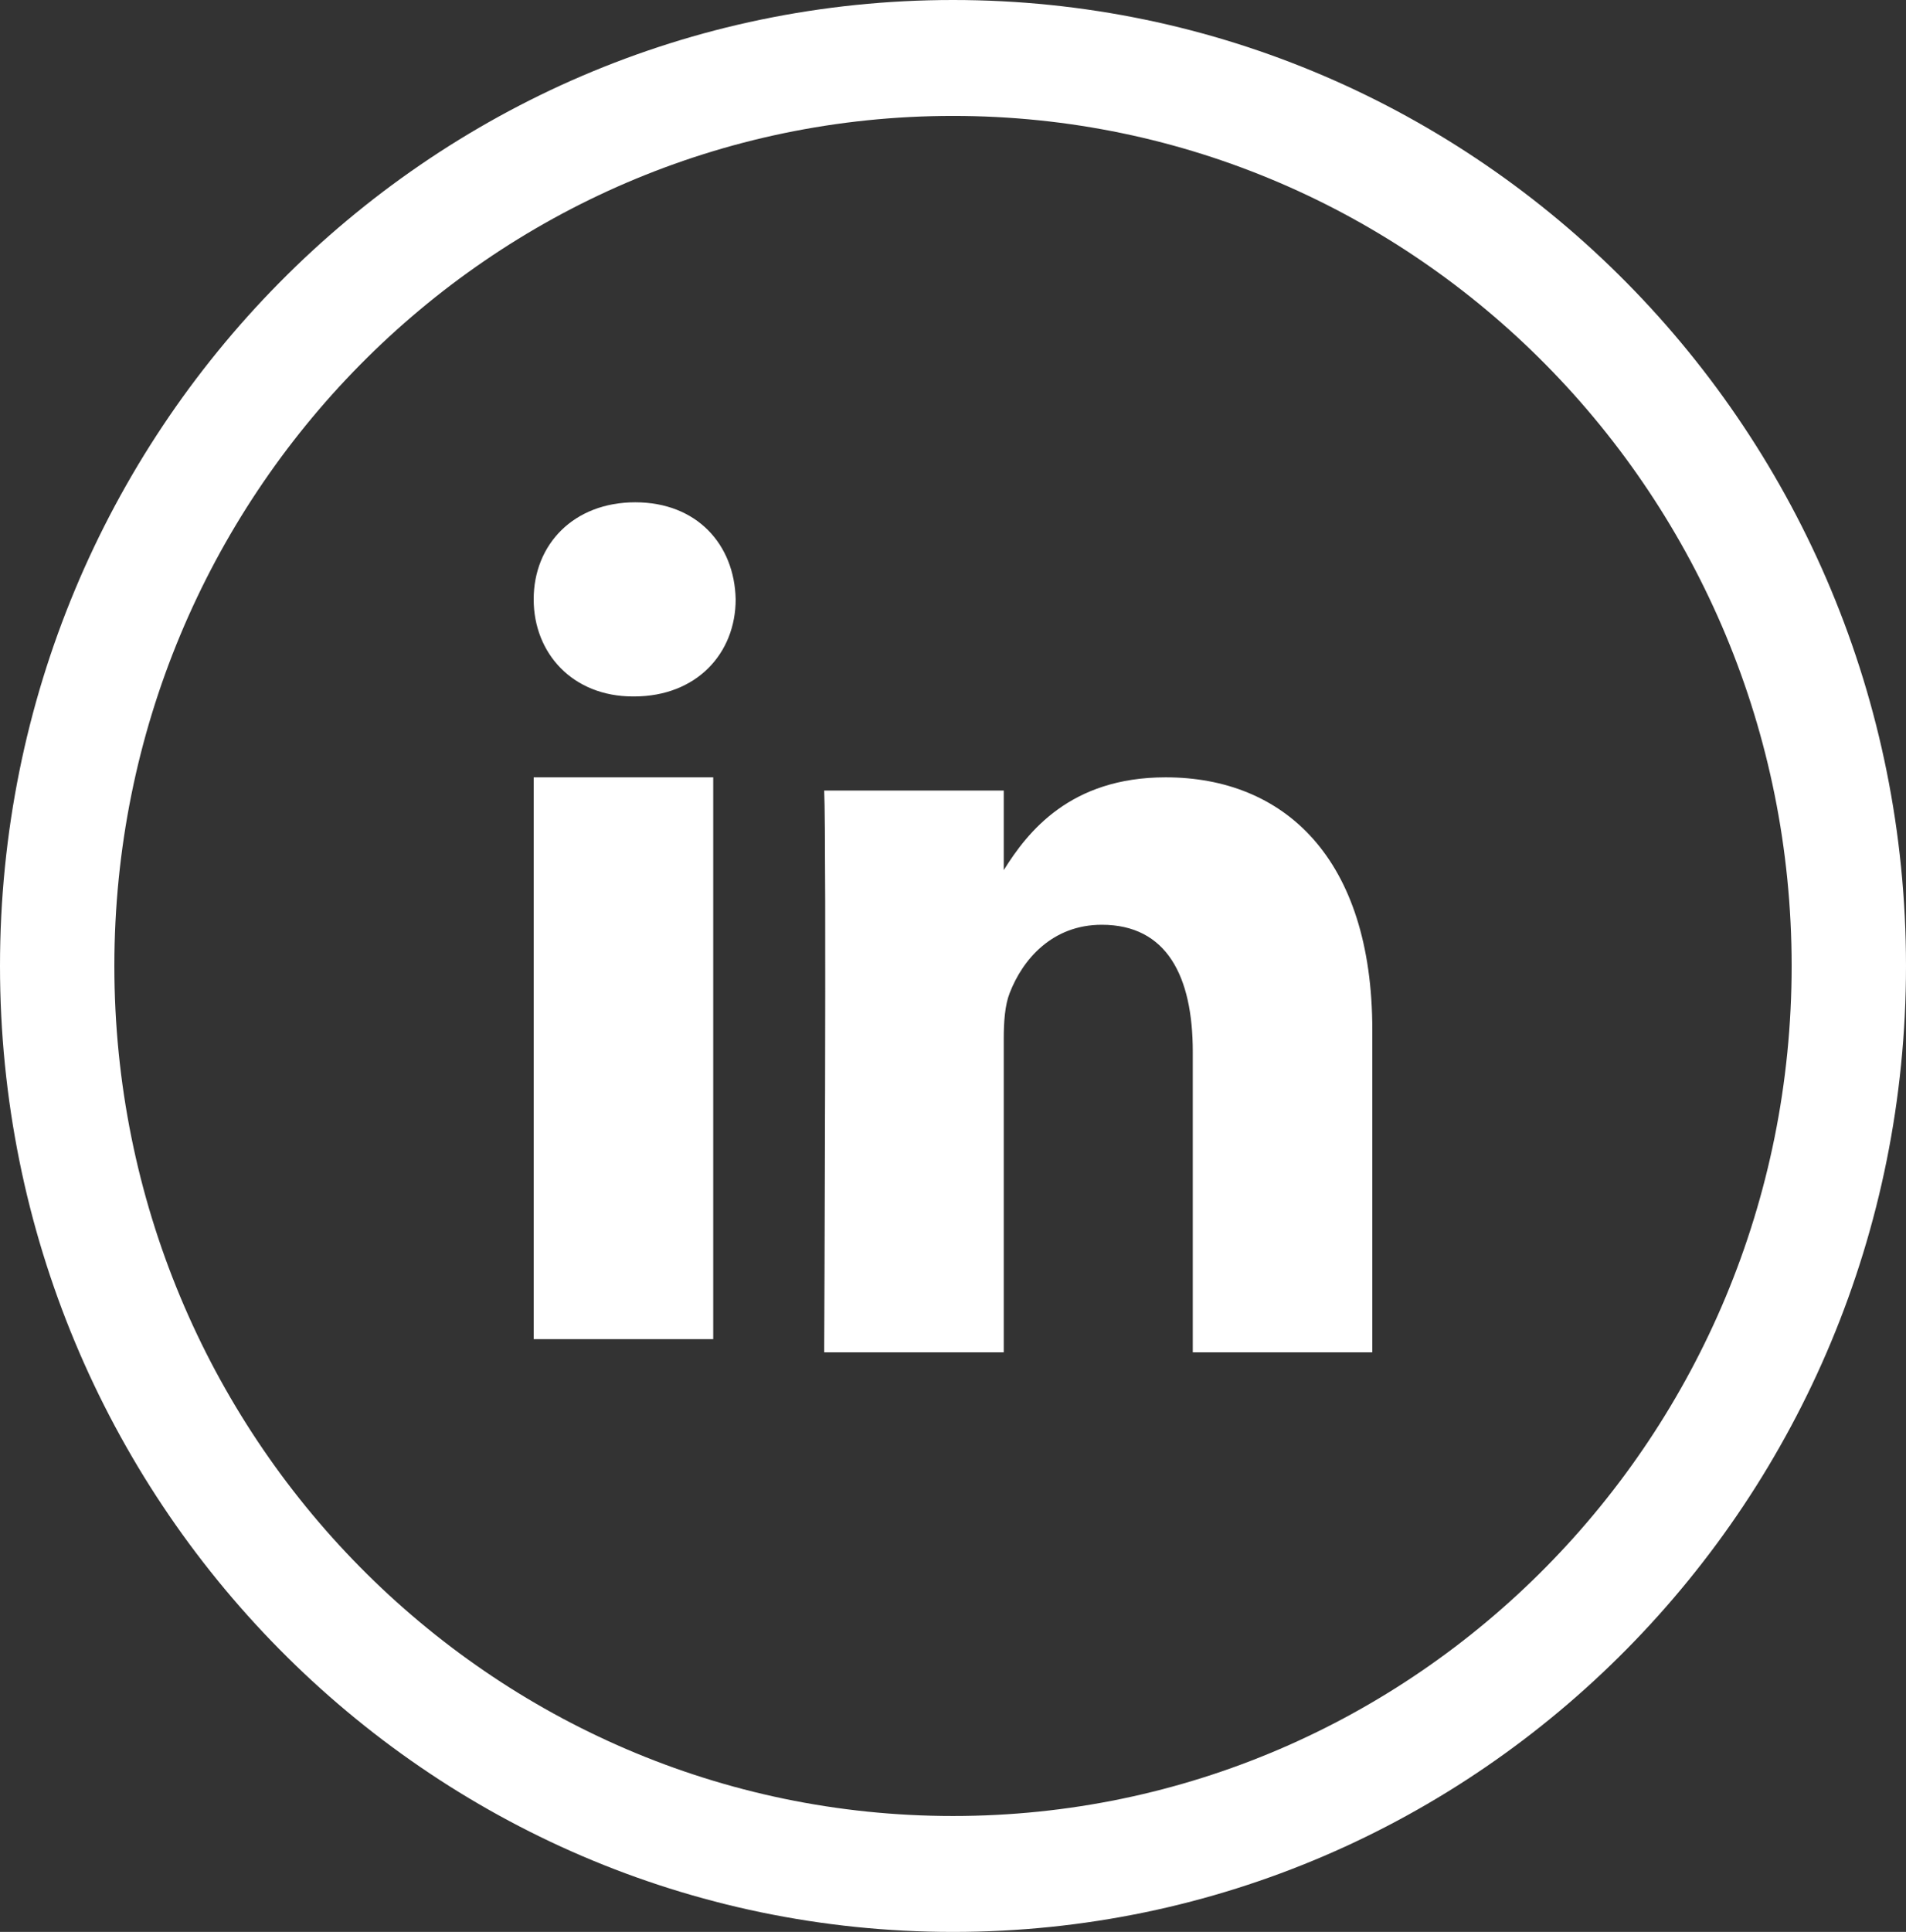 <svg width="76" height="77" viewBox="0 0 76 77" fill="none" xmlns="http://www.w3.org/2000/svg">
<rect x="0" y="0" width="76" height="77" fill="#333333" stroke="none"/>
<path fill-rule="evenodd" clip-rule="evenodd" d="M38 77C58.987 77 76 59.763 76 38.5C76 17.237 58.987 0 38 0C17.013 0 0 17.237 0 38.5C0 59.763 17.013 77 38 77ZM38 72.38C56.468 72.38 71.44 57.211 71.44 38.5C71.44 19.789 56.468 4.62 38 4.62C19.532 4.62 4.56 19.789 4.56 38.5C4.56 57.211 19.532 72.38 38 72.38ZM21.28 30.982V53.374H28.439V30.982H21.28ZM25.33 20.02C22.881 20.02 21.28 21.692 21.28 23.888C21.28 26.038 22.834 27.758 25.237 27.758H25.283C27.779 27.758 29.334 26.038 29.334 23.888C29.288 21.692 27.779 20.02 25.33 20.02ZM46.477 30.982C42.676 30.982 40.974 33.155 40.024 34.68V31.508H32.864C32.958 33.609 32.864 53.9 32.864 53.9H40.024V41.395C40.024 40.725 40.07 40.058 40.26 39.579C40.777 38.242 41.955 36.858 43.933 36.858C46.525 36.858 47.561 38.911 47.561 41.92V53.899H54.72L54.72 41.061C54.72 34.183 51.188 30.982 46.477 30.982Z" fill="white"/>
</svg>
